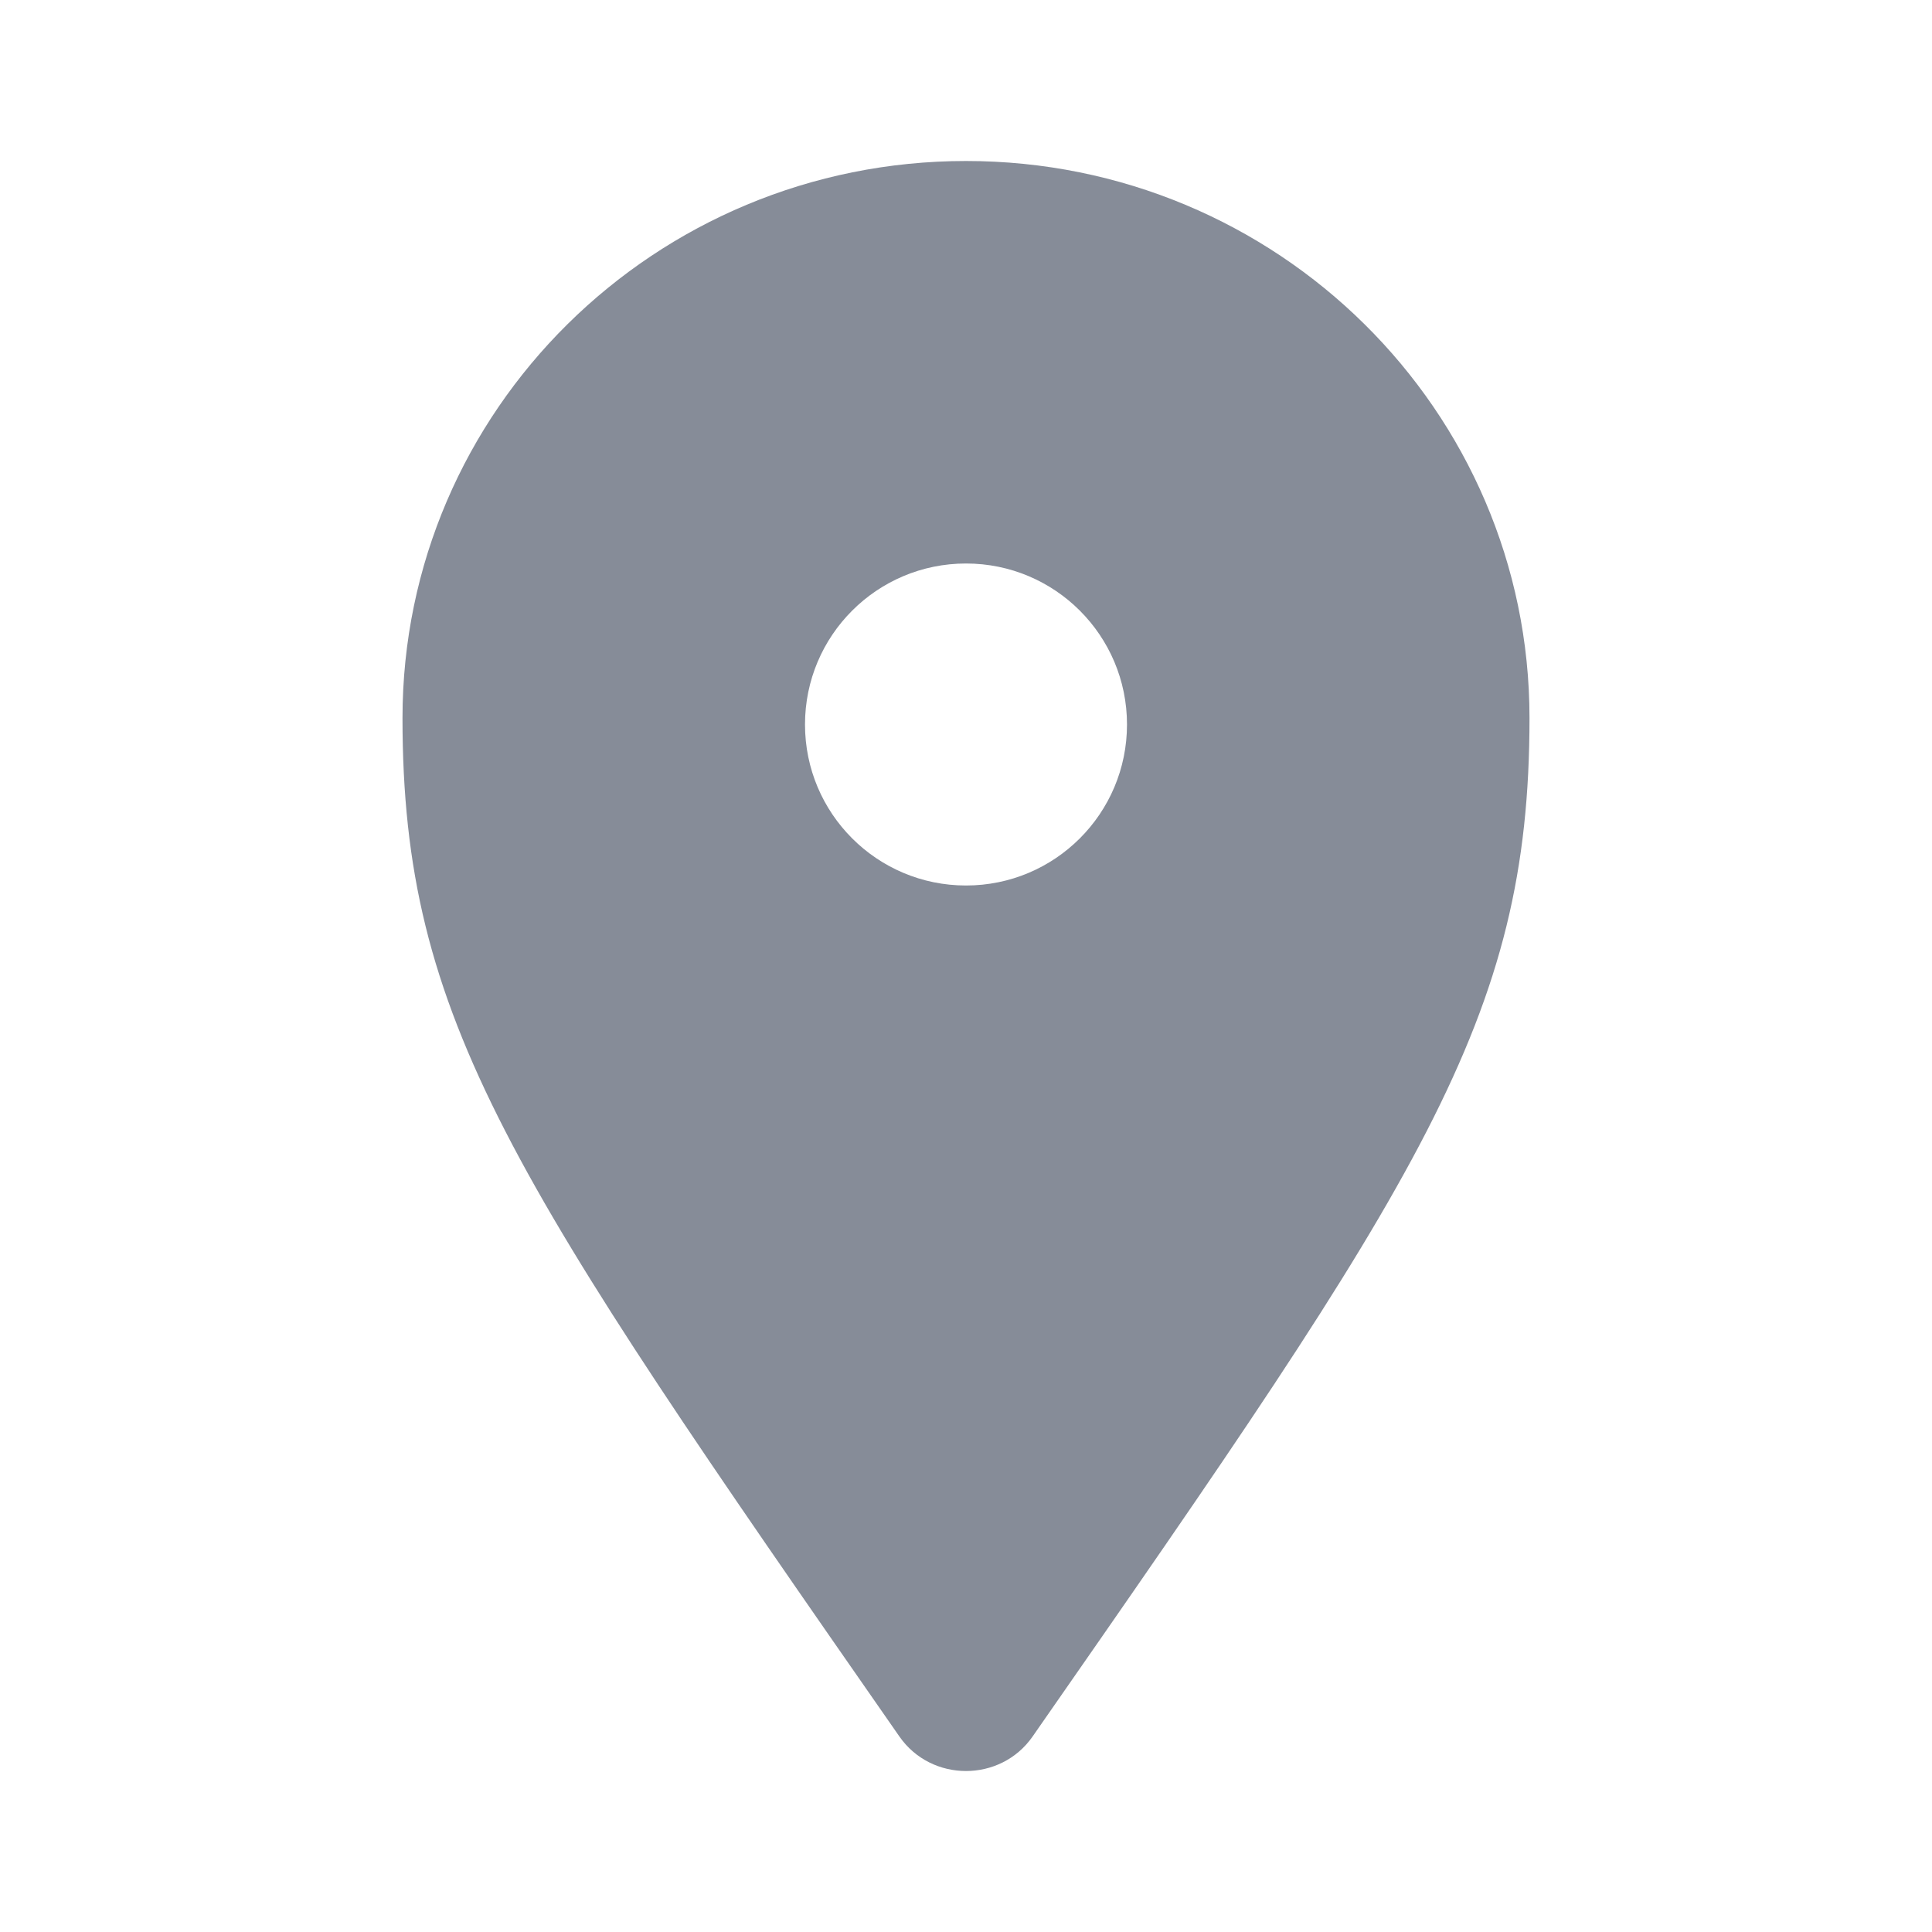 <svg width="24" height="24" viewBox="0 0 24 24" fill="none" xmlns="http://www.w3.org/2000/svg">
<path fill-rule="evenodd" clip-rule="evenodd" d="M11.173 21.572C6.348 14.64 5 12.668 5 8.92C5 5.098 8.134 2 12 2C15.866 2 19 5.098 19 8.92C19 12.668 17.652 14.64 12.827 21.572C12.429 22.143 11.571 22.143 11.173 21.572ZM12 11C10.895 11 10 10.105 10 9C10 7.895 10.895 7 12 7C13.105 7 14 7.895 14 9C14 10.105 13.105 11 12 11Z" fill="#868C98"/>
</svg>
